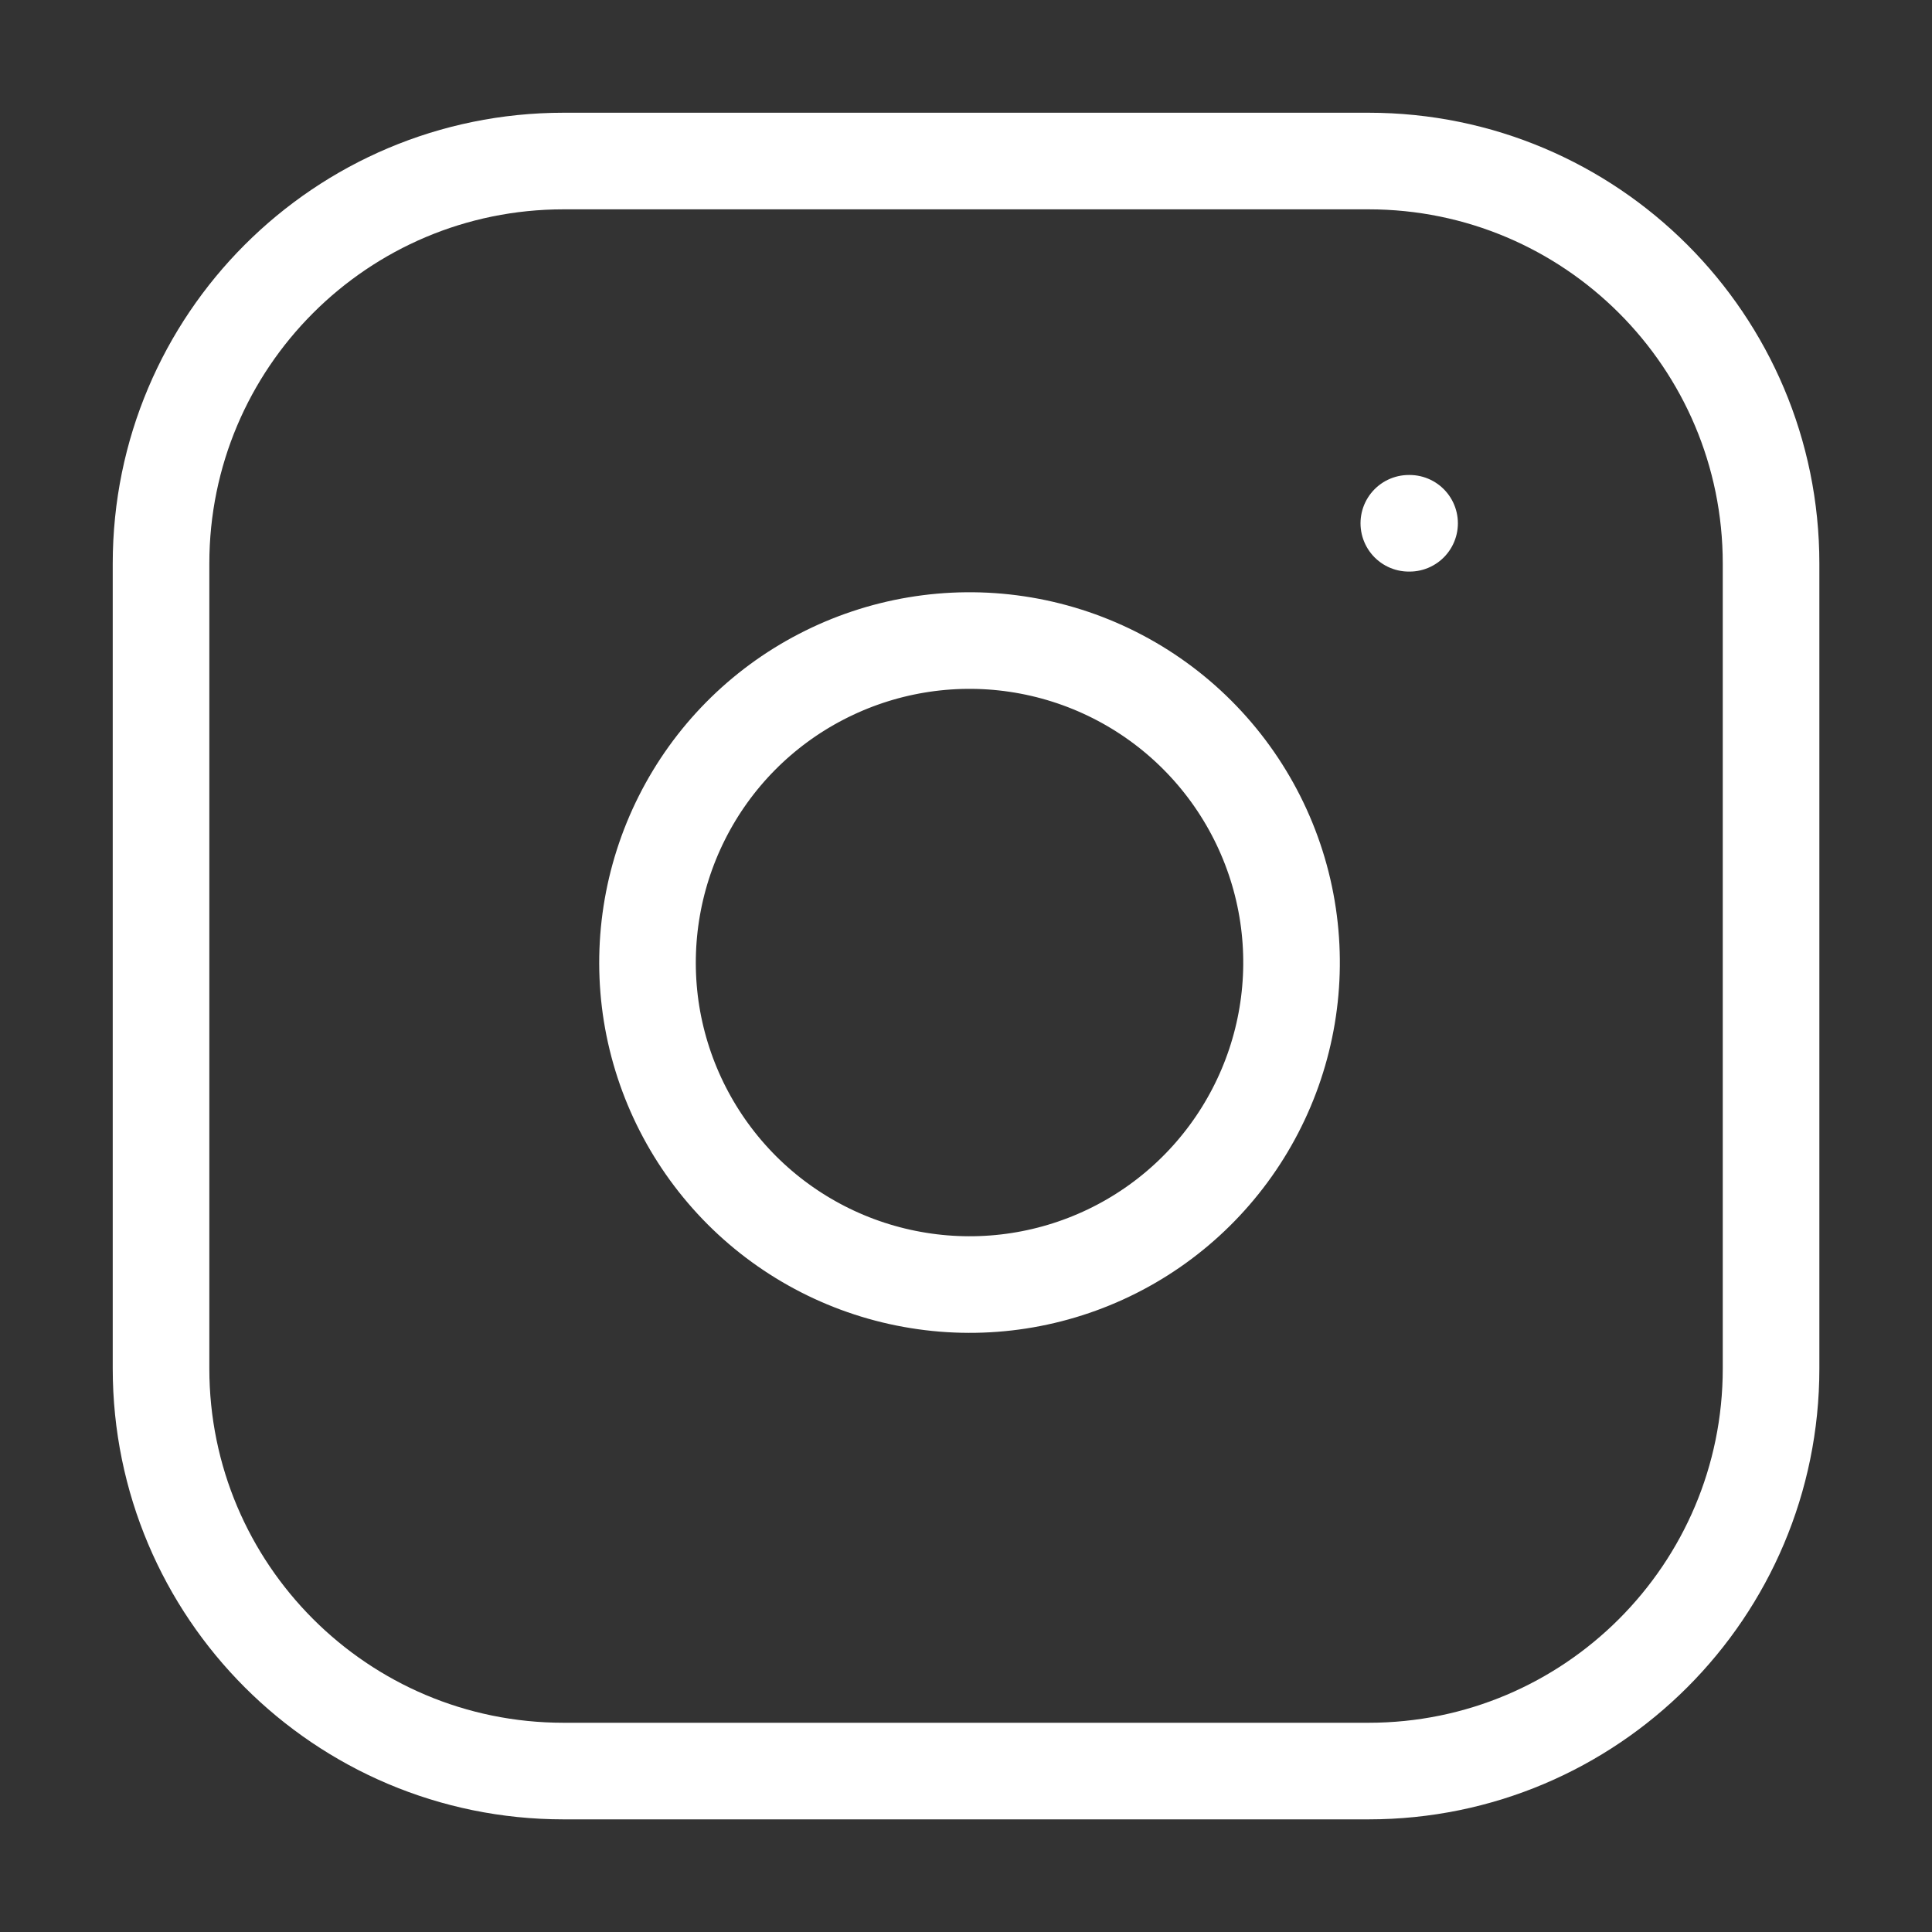 <svg width="20" height="20" viewBox="0 0 20 20" fill="none" xmlns="http://www.w3.org/2000/svg">
<rect x="0" y="0" width="20" height="20" fill="#333333" stroke="none"/>
<path d="M14.584 5.417H14.592M5.834 1.667H14.167C16.468 1.667 18.334 3.532 18.334 5.834V14.167C18.334 16.468 16.468 18.334 14.167 18.334H5.834C3.532 18.334 1.667 16.468 1.667 14.167V5.834C1.667 3.532 3.532 1.667 5.834 1.667ZM13.334 9.475C13.437 10.169 13.318 10.877 12.995 11.499C12.672 12.122 12.161 12.627 11.535 12.942C10.909 13.257 10.199 13.367 9.507 13.255C8.815 13.144 8.175 12.817 7.679 12.321C7.184 11.825 6.857 11.186 6.745 10.494C6.634 9.802 6.744 9.092 7.059 8.466C7.374 7.839 7.879 7.328 8.501 7.006C9.123 6.683 9.832 6.564 10.525 6.667C11.233 6.772 11.888 7.102 12.393 7.607C12.899 8.113 13.229 8.768 13.334 9.475Z" stroke="white" stroke-linecap="round" stroke-linejoin="round"/>
</svg>
